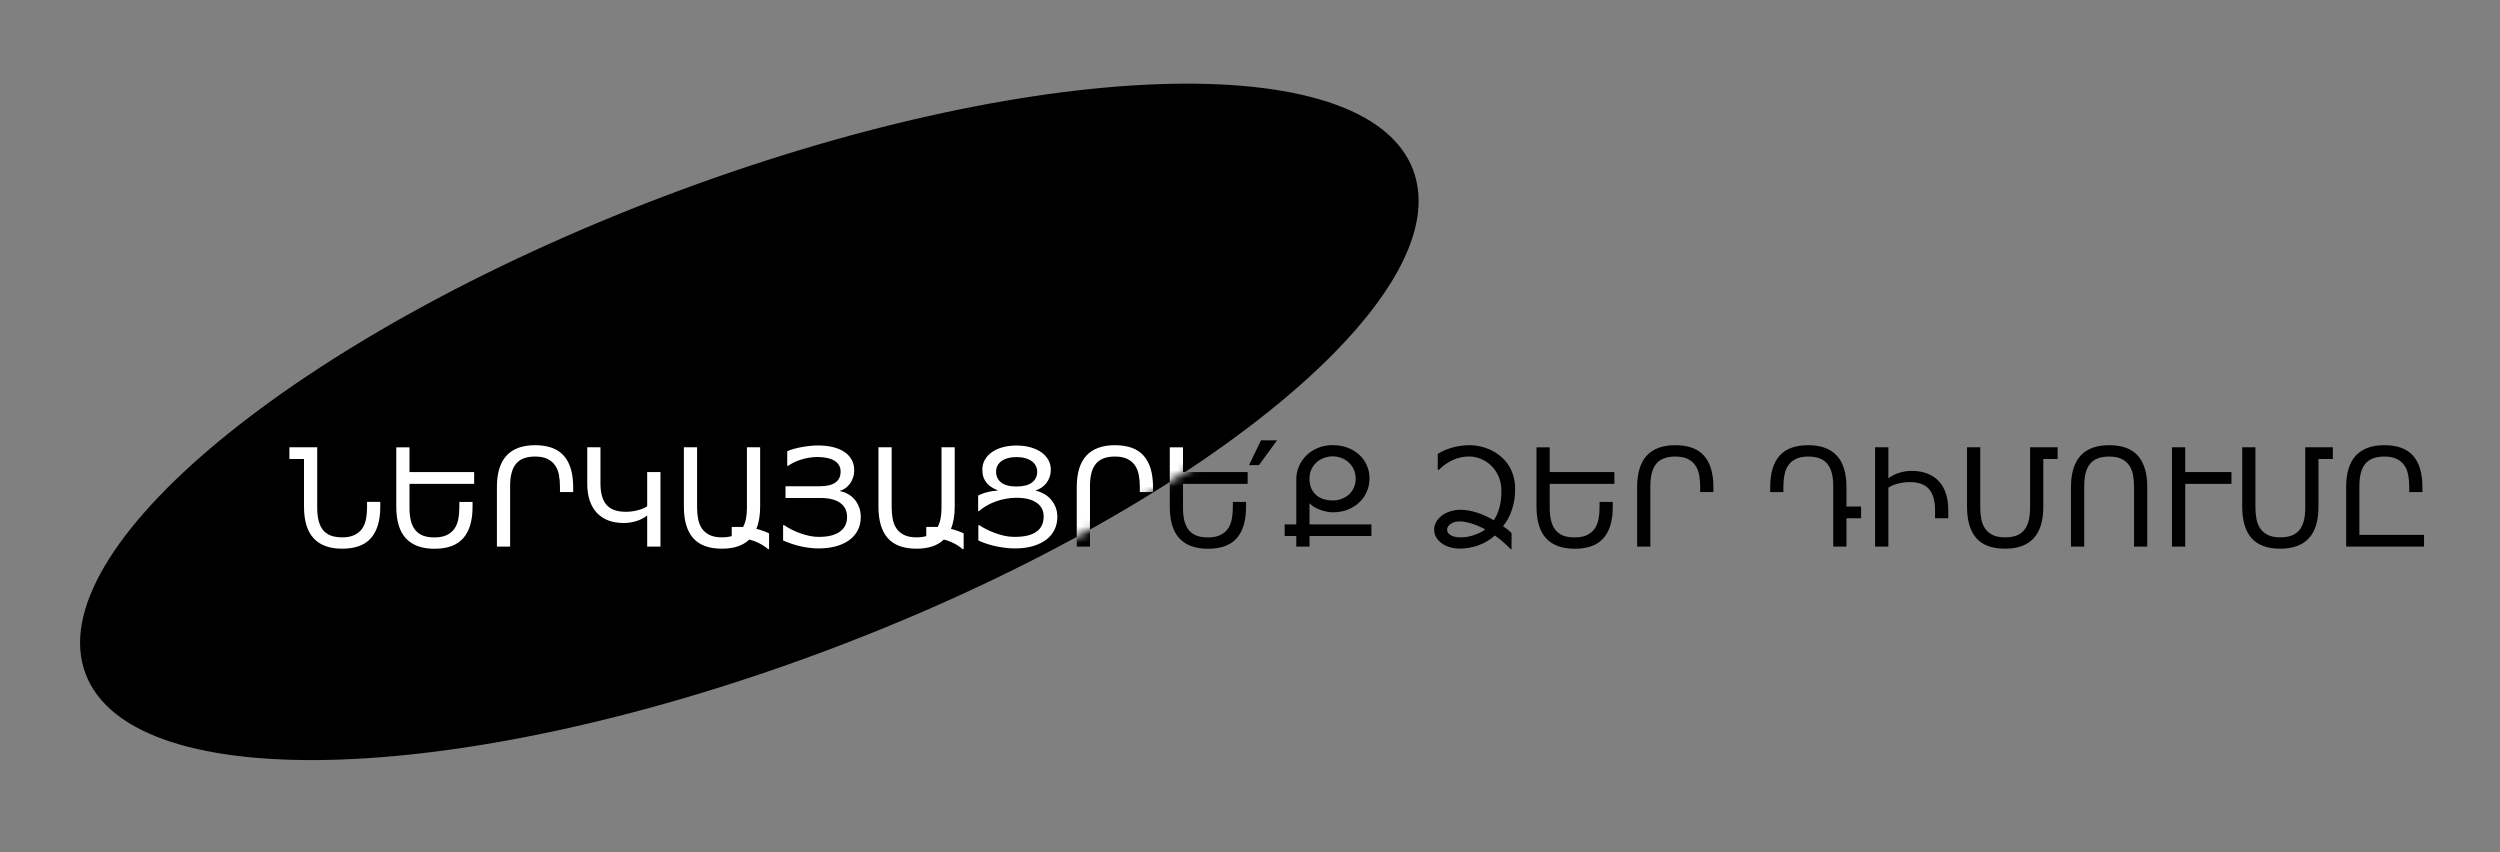 <?xml version="1.0" encoding="UTF-8"?> <svg xmlns="http://www.w3.org/2000/svg" width="311" height="106" viewBox="0 0 311 106" fill="none"><rect x="0" y="0" width="311" height="106" fill="#808080" stroke="none"/> <mask id="mask0_216_13" style="mask-type:luminance" maskUnits="userSpaceOnUse" x="0" y="0" width="311" height="106"> <path d="M311 0H0V106H311V0Z" fill="white"></path> </mask> <g mask="url(#mask0_216_13)"> <path d="M103.871 80.525C149.47 63.204 181.666 36.606 175.782 21.117C169.899 5.628 128.164 7.114 82.565 24.436C36.965 41.757 4.77 68.355 10.653 83.844C16.537 99.332 58.272 97.847 103.871 80.525Z" fill="black"></path> <path d="M37.818 57.101H36V55.64H39.461V63.161C39.461 63.797 39.522 64.348 39.644 64.812C39.766 65.272 39.951 65.654 40.2 65.958C40.455 66.257 40.776 66.481 41.163 66.63C41.556 66.774 42.024 66.846 42.566 66.846C43.186 66.846 43.695 66.749 44.093 66.556C44.497 66.362 44.815 66.099 45.048 65.767C45.28 65.43 45.441 65.034 45.529 64.58C45.618 64.126 45.662 63.639 45.662 63.119V62.43H47.306V63.036C47.306 64.757 46.921 66.058 46.152 66.938C45.383 67.817 44.187 68.257 42.566 68.257C41 68.257 39.816 67.826 39.013 66.962C38.216 66.099 37.818 64.79 37.818 63.036V57.101ZM49.298 55.648H50.941V58.728H58.985V60.189H50.941V63.169C50.941 63.805 51.002 64.356 51.124 64.821C51.246 65.28 51.431 65.662 51.68 65.966C51.935 66.265 52.256 66.489 52.643 66.639C53.036 66.783 53.504 66.855 54.046 66.855C54.666 66.855 55.175 66.758 55.573 66.564C55.977 66.37 56.295 66.107 56.528 65.775C56.76 65.438 56.921 65.042 57.009 64.588C57.098 64.135 57.142 63.648 57.142 63.127V62.438H58.786V63.044C58.786 64.766 58.401 66.066 57.632 66.946C56.863 67.826 55.667 68.266 54.046 68.266C52.48 68.266 51.296 67.834 50.493 66.971C49.696 66.107 49.298 64.799 49.298 63.044V55.648ZM61.815 60.604C61.815 58.85 62.214 57.541 63.011 56.678C63.813 55.815 64.997 55.383 66.564 55.383C68.185 55.383 69.38 55.823 70.149 56.703C70.919 57.583 71.303 58.883 71.303 60.604V61.21H69.66V60.521C69.66 60.001 69.615 59.514 69.527 59.06C69.438 58.606 69.278 58.213 69.045 57.881C68.813 57.544 68.495 57.278 68.091 57.084C67.692 56.891 67.183 56.794 66.564 56.794C66.021 56.794 65.553 56.869 65.161 57.018C64.773 57.162 64.452 57.386 64.198 57.69C63.949 57.989 63.763 58.371 63.642 58.836C63.52 59.295 63.459 59.843 63.459 60.48V68H61.815V60.604ZM82.161 58.728V68H80.509V64.148H80.476C80.315 64.281 80.127 64.403 79.911 64.514C79.701 64.624 79.471 64.721 79.222 64.804C78.973 64.887 78.71 64.951 78.434 64.995C78.162 65.039 77.886 65.061 77.603 65.061C76.873 65.061 76.226 64.954 75.661 64.738C75.097 64.516 74.621 64.198 74.233 63.783C73.846 63.368 73.553 62.856 73.353 62.248C73.154 61.639 73.055 60.944 73.055 60.164V55.64H74.698V60.164C74.698 61.337 74.947 62.214 75.445 62.795C75.949 63.377 76.751 63.667 77.853 63.667C78.162 63.667 78.453 63.645 78.724 63.601C79.001 63.556 79.253 63.501 79.48 63.435C79.712 63.368 79.914 63.296 80.085 63.219C80.257 63.136 80.398 63.056 80.509 62.978V58.728H82.161ZM94.562 63.036C94.562 64.126 94.404 65.045 94.089 65.792C94.371 65.858 94.642 65.939 94.902 66.033C95.168 66.127 95.425 66.232 95.674 66.348V68.315H95.55C95.251 68.05 94.897 67.812 94.487 67.602C94.078 67.391 93.652 67.231 93.209 67.12C92.429 67.878 91.297 68.257 89.814 68.257C88.192 68.257 86.997 67.817 86.228 66.938C85.459 66.058 85.074 64.757 85.074 63.036V55.64H86.718V63.119C86.718 63.639 86.762 64.126 86.851 64.58C86.939 65.034 87.1 65.43 87.332 65.767C87.564 66.099 87.88 66.362 88.278 66.556C88.682 66.749 89.194 66.846 89.814 66.846C90.273 66.846 90.677 66.794 91.026 66.689V65.551H91.997C92.075 65.551 92.149 65.551 92.221 65.551C92.293 65.551 92.365 65.554 92.437 65.56C92.758 64.984 92.918 64.184 92.918 63.161V55.64H94.562V63.036ZM107.08 64.314C107.08 64.962 106.944 65.532 106.673 66.024C106.407 66.511 106.039 66.918 105.569 67.245C105.098 67.571 104.542 67.817 103.9 67.983C103.258 68.144 102.567 68.224 101.825 68.224C101.167 68.224 100.456 68.144 99.692 67.983C98.934 67.817 98.176 67.568 97.418 67.236V65.327H97.542C97.83 65.521 98.145 65.706 98.488 65.883C98.837 66.06 99.199 66.215 99.576 66.348C99.952 66.481 100.334 66.589 100.721 66.672C101.109 66.749 101.488 66.788 101.858 66.788C102.484 66.788 103.018 66.727 103.46 66.606C103.909 66.478 104.274 66.304 104.556 66.082C104.838 65.861 105.046 65.601 105.179 65.302C105.312 64.998 105.378 64.666 105.378 64.306C105.378 63.963 105.314 63.648 105.187 63.36C105.06 63.072 104.861 62.823 104.589 62.613C104.324 62.403 103.981 62.239 103.56 62.123C103.145 62.007 102.647 61.949 102.066 61.949H97.716V60.488H102C102.846 60.488 103.485 60.336 103.917 60.031C104.354 59.727 104.573 59.27 104.573 58.662C104.573 58.357 104.504 58.092 104.365 57.865C104.232 57.638 104.039 57.45 103.784 57.3C103.535 57.151 103.234 57.04 102.879 56.968C102.525 56.891 102.13 56.852 101.692 56.852C101.299 56.852 100.923 56.885 100.563 56.952C100.209 57.013 99.877 57.096 99.567 57.201C99.257 57.3 98.972 57.416 98.712 57.549C98.458 57.682 98.234 57.815 98.04 57.948H97.932V56.13C98.187 56.019 98.474 55.92 98.795 55.831C99.122 55.742 99.454 55.668 99.791 55.607C100.135 55.546 100.475 55.499 100.812 55.466C101.15 55.433 101.463 55.416 101.75 55.416C102.453 55.416 103.081 55.485 103.635 55.623C104.194 55.762 104.667 55.964 105.054 56.23C105.447 56.495 105.746 56.819 105.951 57.201C106.161 57.583 106.266 58.014 106.266 58.496C106.266 58.811 106.219 59.11 106.125 59.392C106.036 59.669 105.912 59.921 105.751 60.148C105.591 60.369 105.403 60.56 105.187 60.72C104.971 60.875 104.736 60.989 104.481 61.06V61.094C104.802 61.149 105.118 61.26 105.428 61.426C105.738 61.586 106.014 61.802 106.258 62.073C106.501 62.344 106.698 62.668 106.847 63.044C107.002 63.415 107.08 63.839 107.08 64.314ZM118.767 63.036C118.767 64.126 118.609 65.045 118.294 65.792C118.576 65.858 118.847 65.939 119.107 66.033C119.373 66.127 119.63 66.232 119.879 66.348V68.315H119.755C119.456 68.05 119.102 67.812 118.692 67.602C118.283 67.391 117.857 67.231 117.414 67.12C116.634 67.878 115.502 68.257 114.019 68.257C112.398 68.257 111.202 67.817 110.433 66.938C109.664 66.058 109.279 64.757 109.279 63.036V55.64H110.923V63.119C110.923 63.639 110.967 64.126 111.056 64.58C111.144 65.034 111.305 65.43 111.537 65.767C111.77 66.099 112.085 66.362 112.483 66.556C112.887 66.749 113.399 66.846 114.019 66.846C114.478 66.846 114.882 66.794 115.231 66.689V65.551H116.202C116.28 65.551 116.354 65.551 116.426 65.551C116.498 65.551 116.57 65.554 116.642 65.56C116.963 64.984 117.124 64.184 117.124 63.161V55.64H118.767V63.036ZM123.914 58.687C123.914 59.245 124.124 59.691 124.544 60.023C124.965 60.355 125.601 60.521 126.454 60.521C127.306 60.521 127.948 60.355 128.379 60.023C128.811 59.691 129.027 59.245 129.027 58.687C129.027 58.41 128.966 58.158 128.844 57.931C128.728 57.704 128.556 57.513 128.33 57.358C128.108 57.198 127.84 57.076 127.524 56.993C127.209 56.905 126.852 56.86 126.454 56.86C126.055 56.86 125.698 56.905 125.383 56.993C125.073 57.076 124.807 57.198 124.586 57.358C124.37 57.513 124.204 57.704 124.088 57.931C123.972 58.153 123.914 58.404 123.914 58.687ZM126.454 61.924C126.005 61.924 125.56 61.965 125.117 62.048C124.68 62.126 124.259 62.239 123.855 62.389C123.457 62.533 123.081 62.707 122.727 62.912C122.378 63.111 122.068 63.332 121.797 63.576H121.681V61.65C121.869 61.55 122.065 61.465 122.27 61.393C122.48 61.315 122.691 61.252 122.901 61.202C123.117 61.152 123.324 61.113 123.523 61.085C123.728 61.058 123.919 61.041 124.096 61.036V60.986C123.831 60.881 123.582 60.756 123.349 60.612C123.122 60.468 122.923 60.294 122.751 60.089C122.58 59.885 122.444 59.647 122.345 59.376C122.251 59.099 122.204 58.781 122.204 58.421C122.204 57.984 122.303 57.583 122.502 57.217C122.707 56.852 122.992 56.537 123.357 56.271C123.728 56.005 124.174 55.798 124.694 55.648C125.22 55.499 125.806 55.424 126.454 55.424C127.101 55.424 127.685 55.499 128.205 55.648C128.731 55.798 129.179 56.005 129.55 56.271C129.926 56.537 130.214 56.852 130.413 57.217C130.618 57.583 130.72 57.984 130.72 58.421C130.72 58.753 130.67 59.06 130.571 59.342C130.477 59.619 130.344 59.868 130.172 60.089C130.006 60.305 129.81 60.491 129.583 60.645C129.356 60.8 129.113 60.922 128.853 61.011V61.044C129.174 61.11 129.494 61.229 129.815 61.401C130.136 61.572 130.424 61.797 130.679 62.073C130.933 62.344 131.138 62.668 131.293 63.044C131.453 63.421 131.534 63.844 131.534 64.314C131.534 64.879 131.42 65.399 131.193 65.875C130.966 66.351 130.629 66.763 130.181 67.112C129.732 67.46 129.176 67.734 128.512 67.934C127.854 68.127 127.09 68.224 126.221 68.224C125.767 68.224 125.316 68.191 124.868 68.124C124.425 68.064 124.005 67.986 123.606 67.892C123.214 67.793 122.851 67.685 122.519 67.568C122.193 67.452 121.921 67.341 121.706 67.236V65.327H121.822C122.054 65.488 122.336 65.654 122.668 65.825C123 65.997 123.36 66.154 123.748 66.298C124.14 66.442 124.544 66.561 124.959 66.655C125.38 66.744 125.792 66.788 126.196 66.788C126.833 66.788 127.378 66.733 127.832 66.622C128.291 66.506 128.667 66.34 128.96 66.124C129.259 65.908 129.478 65.643 129.616 65.327C129.76 65.006 129.832 64.641 129.832 64.231C129.832 63.91 129.768 63.612 129.641 63.335C129.514 63.053 129.315 62.809 129.043 62.605C128.772 62.394 128.424 62.228 127.998 62.106C127.571 61.985 127.057 61.924 126.454 61.924ZM133.949 60.604C133.949 58.85 134.348 57.541 135.145 56.678C135.947 55.815 137.131 55.383 138.697 55.383C140.319 55.383 141.514 55.823 142.283 56.703C143.052 57.583 143.437 58.883 143.437 60.604V61.21H141.793V60.521C141.793 60.001 141.749 59.514 141.661 59.06C141.572 58.606 141.412 58.213 141.179 57.881C140.947 57.544 140.629 57.278 140.225 57.084C139.826 56.891 139.317 56.794 138.697 56.794C138.155 56.794 137.687 56.869 137.294 57.018C136.907 57.162 136.586 57.386 136.332 57.69C136.083 57.989 135.897 58.371 135.775 58.836C135.654 59.295 135.593 59.843 135.593 60.48V68H133.949V60.604ZM145.521 55.648H147.164V58.728H155.208V60.189H147.164V63.169C147.164 63.805 147.225 64.356 147.347 64.821C147.468 65.28 147.654 65.662 147.903 65.966C148.157 66.265 148.478 66.489 148.866 66.639C149.259 66.783 149.726 66.855 150.269 66.855C150.888 66.855 151.397 66.758 151.796 66.564C152.2 66.37 152.518 66.107 152.75 65.775C152.983 65.438 153.143 65.042 153.232 64.588C153.32 64.135 153.365 63.648 153.365 63.127V62.438H155.008V63.044C155.008 64.766 154.624 66.066 153.854 66.946C153.085 67.826 151.89 68.266 150.269 68.266C148.702 68.266 147.518 67.834 146.716 66.971C145.919 66.107 145.521 64.799 145.521 63.044V55.648ZM158.868 54.777L156.61 57.865H155.374L156.868 54.777H158.868ZM159.814 65.236H161.259V59.633C161.259 59.063 161.369 58.52 161.591 58.006C161.812 57.491 162.122 57.04 162.521 56.653C162.919 56.26 163.395 55.95 163.948 55.723C164.502 55.491 165.11 55.374 165.774 55.374C166.438 55.374 167.05 55.477 167.609 55.682C168.168 55.886 168.652 56.174 169.062 56.545C169.471 56.91 169.789 57.347 170.016 57.856C170.249 58.36 170.365 58.913 170.365 59.517C170.365 60.12 170.249 60.679 170.016 61.193C169.789 61.708 169.471 62.154 169.062 62.53C168.658 62.906 168.176 63.202 167.617 63.418C167.058 63.628 166.45 63.733 165.791 63.733C165.564 63.733 165.312 63.706 165.036 63.65C164.764 63.595 164.496 63.518 164.23 63.418C163.965 63.318 163.716 63.202 163.483 63.069C163.257 62.937 163.077 62.793 162.944 62.638H162.902V65.236H170.605V66.68H162.902V68H161.259V66.68H159.814V65.236ZM168.646 59.541C168.646 59.104 168.563 58.714 168.397 58.371C168.237 58.028 168.021 57.737 167.75 57.499C167.484 57.262 167.18 57.082 166.837 56.96C166.494 56.833 166.142 56.769 165.783 56.769C165.423 56.769 165.069 56.833 164.72 56.96C164.377 57.082 164.07 57.262 163.799 57.499C163.528 57.737 163.309 58.031 163.143 58.379C162.983 58.722 162.902 59.113 162.902 59.55C162.902 60.037 162.983 60.452 163.143 60.795C163.309 61.138 163.525 61.417 163.791 61.633C164.056 61.849 164.361 62.007 164.704 62.106C165.052 62.206 165.409 62.256 165.774 62.256C166.14 62.256 166.494 62.198 166.837 62.081C167.186 61.96 167.493 61.785 167.758 61.559C168.024 61.326 168.237 61.041 168.397 60.704C168.563 60.366 168.646 59.979 168.646 59.541ZM188.485 60.836C188.485 61.761 188.35 62.621 188.079 63.418C187.813 64.209 187.445 64.893 186.975 65.468C187.207 65.612 187.409 65.756 187.581 65.9C187.752 66.038 187.904 66.177 188.037 66.315V68.324H187.946C187.686 68.058 187.387 67.776 187.049 67.477C186.717 67.178 186.355 66.891 185.962 66.614C185.386 67.139 184.714 67.543 183.945 67.826C183.181 68.108 182.384 68.249 181.554 68.249C181.161 68.249 180.777 68.194 180.4 68.083C180.024 67.978 179.689 67.823 179.396 67.618C179.103 67.413 178.865 67.167 178.682 66.879C178.5 66.586 178.408 66.257 178.408 65.892C178.408 65.565 178.488 65.252 178.649 64.954C178.815 64.655 179.042 64.392 179.33 64.165C179.623 63.938 179.972 63.758 180.375 63.626C180.785 63.487 181.233 63.418 181.72 63.418C182.047 63.418 182.384 63.451 182.733 63.518C183.082 63.578 183.43 63.667 183.779 63.783C184.133 63.899 184.482 64.038 184.825 64.198C185.173 64.353 185.505 64.525 185.821 64.713C186.12 64.292 186.352 63.78 186.518 63.177C186.69 62.574 186.775 61.88 186.775 61.094C186.775 60.38 186.651 59.755 186.402 59.218C186.153 58.681 185.835 58.233 185.447 57.873C185.06 57.513 184.628 57.242 184.152 57.06C183.682 56.877 183.223 56.786 182.774 56.786C182.033 56.786 181.347 56.935 180.716 57.234C180.09 57.527 179.515 57.931 178.989 58.446H178.856V56.462C179.188 56.257 179.526 56.086 179.869 55.947C180.218 55.809 180.561 55.698 180.898 55.615C181.236 55.532 181.562 55.474 181.878 55.441C182.193 55.402 182.487 55.383 182.758 55.383C183.234 55.383 183.704 55.435 184.169 55.541C184.639 55.646 185.085 55.801 185.505 56.005C185.931 56.21 186.327 56.467 186.692 56.777C187.058 57.082 187.373 57.436 187.639 57.84C187.904 58.244 188.112 58.698 188.261 59.201C188.411 59.699 188.485 60.244 188.485 60.836ZM181.72 66.846C181.919 66.846 182.144 66.83 182.393 66.796C182.642 66.763 182.899 66.708 183.165 66.63C183.436 66.553 183.707 66.451 183.978 66.323C184.255 66.196 184.52 66.041 184.775 65.858C184.509 65.715 184.238 65.582 183.961 65.46C183.685 65.338 183.408 65.233 183.131 65.144C182.855 65.056 182.583 64.987 182.318 64.937C182.052 64.887 181.798 64.862 181.554 64.862C181.361 64.862 181.172 64.887 180.99 64.937C180.807 64.987 180.644 65.059 180.5 65.153C180.356 65.241 180.24 65.349 180.151 65.477C180.063 65.598 180.019 65.734 180.019 65.883C180.019 66.165 180.168 66.398 180.467 66.581C180.766 66.758 181.183 66.846 181.72 66.846ZM191.142 55.648H192.785V58.728H200.829V60.189H192.785V63.169C192.785 63.805 192.846 64.356 192.968 64.821C193.09 65.28 193.275 65.662 193.524 65.966C193.778 66.265 194.099 66.489 194.487 66.639C194.88 66.783 195.347 66.855 195.89 66.855C196.509 66.855 197.019 66.758 197.417 66.564C197.821 66.37 198.139 66.107 198.372 65.775C198.604 65.438 198.764 65.042 198.853 64.588C198.942 64.135 198.986 63.648 198.986 63.127V62.438H200.629V63.044C200.629 64.766 200.245 66.066 199.476 66.946C198.706 67.826 197.511 68.266 195.89 68.266C194.324 68.266 193.139 67.834 192.337 66.971C191.54 66.107 191.142 64.799 191.142 63.044V55.648ZM203.659 60.604C203.659 58.85 204.058 57.541 204.854 56.678C205.657 55.815 206.841 55.383 208.407 55.383C210.029 55.383 211.224 55.823 211.993 56.703C212.762 57.583 213.147 58.883 213.147 60.604V61.21H211.503V60.521C211.503 60.001 211.459 59.514 211.371 59.06C211.282 58.606 211.122 58.213 210.889 57.881C210.657 57.544 210.339 57.278 209.935 57.084C209.536 56.891 209.027 56.794 208.407 56.794C207.865 56.794 207.397 56.869 207.004 57.018C206.617 57.162 206.296 57.386 206.042 57.69C205.792 57.989 205.607 58.371 205.485 58.836C205.364 59.295 205.303 59.843 205.303 60.48V68H203.659V60.604ZM229.699 63.011H231.517V64.472H229.699V68H228.055V60.48C228.055 59.843 227.994 59.295 227.873 58.836C227.751 58.371 227.563 57.989 227.308 57.69C227.059 57.386 226.738 57.162 226.345 57.018C225.952 56.869 225.487 56.794 224.951 56.794C224.331 56.794 223.819 56.891 223.415 57.084C223.017 57.278 222.701 57.544 222.469 57.881C222.236 58.213 222.076 58.606 221.987 59.06C221.899 59.514 221.854 60.001 221.854 60.521V61.21H220.211V60.604C220.211 58.883 220.596 57.583 221.365 56.703C222.134 55.823 223.329 55.383 224.951 55.383C226.517 55.383 227.698 55.815 228.495 56.678C229.298 57.541 229.699 58.85 229.699 60.604V63.011ZM233.26 68V55.64H234.912V59.492H234.945C235.105 59.359 235.291 59.237 235.501 59.127C235.717 59.016 235.949 58.919 236.198 58.836C236.447 58.753 236.707 58.689 236.979 58.645C237.255 58.601 237.535 58.579 237.817 58.579C238.547 58.579 239.195 58.689 239.759 58.911C240.324 59.127 240.8 59.442 241.187 59.857C241.574 60.272 241.868 60.784 242.067 61.393C242.266 62.001 242.366 62.696 242.366 63.476V64.472H240.722V63.476C240.722 62.303 240.47 61.426 239.967 60.845C239.469 60.264 238.669 59.973 237.568 59.973C237.258 59.973 236.965 59.995 236.688 60.04C236.417 60.084 236.165 60.139 235.933 60.206C235.706 60.272 235.504 60.347 235.327 60.43C235.155 60.513 235.017 60.59 234.912 60.662V68H233.26ZM254.186 63.036C254.186 64.79 253.785 66.099 252.982 66.962C252.186 67.826 251.004 68.257 249.438 68.257C247.817 68.257 246.621 67.817 245.852 66.938C245.083 66.058 244.698 64.757 244.698 63.036V55.64H246.342V63.119C246.342 63.639 246.386 64.126 246.475 64.58C246.563 65.034 246.724 65.43 246.956 65.767C247.188 66.099 247.504 66.362 247.902 66.556C248.306 66.749 248.818 66.846 249.438 66.846C249.975 66.846 250.44 66.774 250.833 66.63C251.225 66.481 251.546 66.257 251.795 65.958C252.05 65.654 252.238 65.272 252.36 64.812C252.482 64.348 252.542 63.797 252.542 63.161V55.64H255.971V57.101H254.186V63.036ZM257.631 60.604C257.631 58.85 258.029 57.541 258.826 56.678C259.629 55.815 260.813 55.383 262.379 55.383C264 55.383 265.196 55.823 265.965 56.703C266.734 57.583 267.119 58.883 267.119 60.604V68H265.475V60.521C265.475 60.001 265.431 59.514 265.342 59.06C265.254 58.606 265.093 58.213 264.861 57.881C264.628 57.544 264.31 57.278 263.906 57.084C263.508 56.891 262.999 56.794 262.379 56.794C261.837 56.794 261.369 56.869 260.976 57.018C260.589 57.162 260.268 57.386 260.013 57.69C259.764 57.989 259.579 58.371 259.457 58.836C259.335 59.295 259.274 59.843 259.274 60.48V68H257.631V60.604ZM271.842 68H270.198V55.64H271.842V58.728H277.594V60.189H271.842V68ZM288.418 63.036C288.418 64.79 288.017 66.099 287.215 66.962C286.418 67.826 285.236 68.257 283.67 68.257C282.049 68.257 280.854 67.817 280.084 66.938C279.315 66.058 278.931 64.757 278.931 63.036V55.64H280.574V63.119C280.574 63.639 280.618 64.126 280.707 64.58C280.796 65.034 280.956 65.43 281.188 65.767C281.421 66.099 281.736 66.362 282.135 66.556C282.539 66.749 283.051 66.846 283.67 66.846C284.207 66.846 284.672 66.774 285.065 66.63C285.458 66.481 285.779 66.257 286.028 65.958C286.282 65.654 286.471 65.272 286.592 64.812C286.714 64.348 286.775 63.797 286.775 63.161V55.64H290.203V57.101H288.418V63.036ZM291.863 60.604C291.863 58.85 292.262 57.541 293.059 56.678C293.861 55.815 295.045 55.383 296.611 55.383C298.233 55.383 299.428 55.823 300.197 56.703C300.966 57.583 301.351 58.883 301.351 60.604V61.21H299.708V60.521C299.708 60.001 299.663 59.514 299.575 59.06C299.486 58.606 299.326 58.213 299.093 57.881C298.861 57.544 298.543 57.278 298.139 57.084C297.74 56.891 297.231 56.794 296.611 56.794C296.069 56.794 295.601 56.869 295.208 57.018C294.821 57.162 294.5 57.386 294.246 57.69C293.997 57.989 293.811 58.371 293.689 58.836C293.568 59.295 293.507 59.843 293.507 60.48V66.539H301.55V68H291.863V60.604Z" fill="black"></path> <mask id="mask1_216_13" style="mask-type:alpha" maskUnits="userSpaceOnUse" x="9" y="10" width="168" height="85"> <path d="M103.871 80.525C149.47 63.204 181.666 36.606 175.782 21.117C169.899 5.628 128.164 7.114 82.565 24.436C36.965 41.757 4.77 68.355 10.653 83.844C16.537 99.332 58.272 97.847 103.871 80.525Z" fill="white"></path> </mask> <g mask="url(#mask1_216_13)"> <path d="M37.818 57.101H36V55.64H39.461V63.161C39.461 63.797 39.522 64.348 39.644 64.812C39.766 65.272 39.951 65.654 40.2 65.958C40.455 66.257 40.776 66.481 41.163 66.63C41.556 66.774 42.024 66.846 42.566 66.846C43.186 66.846 43.695 66.749 44.093 66.556C44.497 66.362 44.815 66.099 45.048 65.767C45.28 65.43 45.441 65.034 45.529 64.58C45.618 64.126 45.662 63.639 45.662 63.119V62.43H47.306V63.036C47.306 64.757 46.921 66.058 46.152 66.938C45.383 67.817 44.187 68.257 42.566 68.257C41 68.257 39.816 67.826 39.013 66.962C38.216 66.099 37.818 64.79 37.818 63.036V57.101ZM49.298 55.648H50.941V58.728H58.985V60.189H50.941V63.169C50.941 63.805 51.002 64.356 51.124 64.821C51.246 65.28 51.431 65.662 51.68 65.966C51.935 66.265 52.256 66.489 52.643 66.639C53.036 66.783 53.504 66.855 54.046 66.855C54.666 66.855 55.175 66.758 55.573 66.564C55.977 66.37 56.295 66.107 56.528 65.775C56.76 65.438 56.921 65.042 57.009 64.588C57.098 64.135 57.142 63.648 57.142 63.127V62.438H58.786V63.044C58.786 64.766 58.401 66.066 57.632 66.946C56.863 67.826 55.667 68.266 54.046 68.266C52.48 68.266 51.296 67.834 50.493 66.971C49.696 66.107 49.298 64.799 49.298 63.044V55.648ZM61.815 60.604C61.815 58.85 62.214 57.541 63.011 56.678C63.813 55.815 64.997 55.383 66.564 55.383C68.185 55.383 69.38 55.823 70.149 56.703C70.919 57.583 71.303 58.883 71.303 60.604V61.21H69.66V60.521C69.66 60.001 69.615 59.514 69.527 59.06C69.438 58.606 69.278 58.213 69.045 57.881C68.813 57.544 68.495 57.278 68.091 57.084C67.692 56.891 67.183 56.794 66.564 56.794C66.021 56.794 65.553 56.869 65.161 57.018C64.773 57.162 64.452 57.386 64.198 57.69C63.949 57.989 63.763 58.371 63.642 58.836C63.52 59.295 63.459 59.843 63.459 60.48V68H61.815V60.604ZM82.161 58.728V68H80.509V64.148H80.476C80.315 64.281 80.127 64.403 79.911 64.514C79.701 64.624 79.471 64.721 79.222 64.804C78.973 64.887 78.71 64.951 78.434 64.995C78.162 65.039 77.886 65.061 77.603 65.061C76.873 65.061 76.226 64.954 75.661 64.738C75.097 64.516 74.621 64.198 74.233 63.783C73.846 63.368 73.553 62.856 73.353 62.248C73.154 61.639 73.055 60.944 73.055 60.164V55.64H74.698V60.164C74.698 61.337 74.947 62.214 75.445 62.795C75.949 63.377 76.751 63.667 77.853 63.667C78.162 63.667 78.453 63.645 78.724 63.601C79.001 63.556 79.253 63.501 79.48 63.435C79.712 63.368 79.914 63.296 80.085 63.219C80.257 63.136 80.398 63.056 80.509 62.978V58.728H82.161ZM94.562 63.036C94.562 64.126 94.404 65.045 94.089 65.792C94.371 65.858 94.642 65.939 94.902 66.033C95.168 66.127 95.425 66.232 95.674 66.348V68.315H95.55C95.251 68.05 94.897 67.812 94.487 67.602C94.078 67.391 93.652 67.231 93.209 67.12C92.429 67.878 91.297 68.257 89.814 68.257C88.192 68.257 86.997 67.817 86.228 66.938C85.459 66.058 85.074 64.757 85.074 63.036V55.64H86.718V63.119C86.718 63.639 86.762 64.126 86.851 64.58C86.939 65.034 87.1 65.43 87.332 65.767C87.564 66.099 87.88 66.362 88.278 66.556C88.682 66.749 89.194 66.846 89.814 66.846C90.273 66.846 90.677 66.794 91.026 66.689V65.551H91.997C92.075 65.551 92.149 65.551 92.221 65.551C92.293 65.551 92.365 65.554 92.437 65.56C92.758 64.984 92.918 64.184 92.918 63.161V55.64H94.562V63.036ZM107.08 64.314C107.08 64.962 106.944 65.532 106.673 66.024C106.407 66.511 106.039 66.918 105.569 67.245C105.098 67.571 104.542 67.817 103.9 67.983C103.258 68.144 102.567 68.224 101.825 68.224C101.167 68.224 100.456 68.144 99.692 67.983C98.934 67.817 98.176 67.568 97.418 67.236V65.327H97.542C97.83 65.521 98.145 65.706 98.488 65.883C98.837 66.06 99.199 66.215 99.576 66.348C99.952 66.481 100.334 66.589 100.721 66.672C101.109 66.749 101.488 66.788 101.858 66.788C102.484 66.788 103.018 66.727 103.46 66.606C103.909 66.478 104.274 66.304 104.556 66.082C104.838 65.861 105.046 65.601 105.179 65.302C105.312 64.998 105.378 64.666 105.378 64.306C105.378 63.963 105.314 63.648 105.187 63.36C105.06 63.072 104.861 62.823 104.589 62.613C104.324 62.403 103.981 62.239 103.56 62.123C103.145 62.007 102.647 61.949 102.066 61.949H97.716V60.488H102C102.846 60.488 103.485 60.336 103.917 60.031C104.354 59.727 104.573 59.27 104.573 58.662C104.573 58.357 104.504 58.092 104.365 57.865C104.232 57.638 104.039 57.45 103.784 57.3C103.535 57.151 103.234 57.04 102.879 56.968C102.525 56.891 102.13 56.852 101.692 56.852C101.299 56.852 100.923 56.885 100.563 56.952C100.209 57.013 99.877 57.096 99.567 57.201C99.257 57.3 98.972 57.416 98.712 57.549C98.458 57.682 98.234 57.815 98.04 57.948H97.932V56.13C98.187 56.019 98.474 55.92 98.795 55.831C99.122 55.742 99.454 55.668 99.791 55.607C100.135 55.546 100.475 55.499 100.812 55.466C101.15 55.433 101.463 55.416 101.75 55.416C102.453 55.416 103.081 55.485 103.635 55.623C104.194 55.762 104.667 55.964 105.054 56.23C105.447 56.495 105.746 56.819 105.951 57.201C106.161 57.583 106.266 58.014 106.266 58.496C106.266 58.811 106.219 59.11 106.125 59.392C106.036 59.669 105.912 59.921 105.751 60.148C105.591 60.369 105.403 60.56 105.187 60.72C104.971 60.875 104.736 60.989 104.481 61.06V61.094C104.802 61.149 105.118 61.26 105.428 61.426C105.738 61.586 106.014 61.802 106.258 62.073C106.501 62.344 106.698 62.668 106.847 63.044C107.002 63.415 107.08 63.839 107.08 64.314ZM118.767 63.036C118.767 64.126 118.609 65.045 118.294 65.792C118.576 65.858 118.847 65.939 119.107 66.033C119.373 66.127 119.63 66.232 119.879 66.348V68.315H119.755C119.456 68.05 119.102 67.812 118.692 67.602C118.283 67.391 117.857 67.231 117.414 67.12C116.634 67.878 115.502 68.257 114.019 68.257C112.398 68.257 111.202 67.817 110.433 66.938C109.664 66.058 109.279 64.757 109.279 63.036V55.64H110.923V63.119C110.923 63.639 110.967 64.126 111.056 64.58C111.144 65.034 111.305 65.43 111.537 65.767C111.77 66.099 112.085 66.362 112.483 66.556C112.887 66.749 113.399 66.846 114.019 66.846C114.478 66.846 114.882 66.794 115.231 66.689V65.551H116.202C116.28 65.551 116.354 65.551 116.426 65.551C116.498 65.551 116.57 65.554 116.642 65.56C116.963 64.984 117.124 64.184 117.124 63.161V55.64H118.767V63.036ZM123.914 58.687C123.914 59.245 124.124 59.691 124.544 60.023C124.965 60.355 125.601 60.521 126.454 60.521C127.306 60.521 127.948 60.355 128.379 60.023C128.811 59.691 129.027 59.245 129.027 58.687C129.027 58.41 128.966 58.158 128.844 57.931C128.728 57.704 128.556 57.513 128.33 57.358C128.108 57.198 127.84 57.076 127.524 56.993C127.209 56.905 126.852 56.86 126.454 56.86C126.055 56.86 125.698 56.905 125.383 56.993C125.073 57.076 124.807 57.198 124.586 57.358C124.37 57.513 124.204 57.704 124.088 57.931C123.972 58.153 123.914 58.404 123.914 58.687ZM126.454 61.924C126.005 61.924 125.56 61.965 125.117 62.048C124.68 62.126 124.259 62.239 123.855 62.389C123.457 62.533 123.081 62.707 122.727 62.912C122.378 63.111 122.068 63.332 121.797 63.576H121.681V61.65C121.869 61.55 122.065 61.465 122.27 61.393C122.48 61.315 122.691 61.252 122.901 61.202C123.117 61.152 123.324 61.113 123.523 61.085C123.728 61.058 123.919 61.041 124.096 61.036V60.986C123.831 60.881 123.582 60.756 123.349 60.612C123.122 60.468 122.923 60.294 122.751 60.089C122.58 59.885 122.444 59.647 122.345 59.376C122.251 59.099 122.204 58.781 122.204 58.421C122.204 57.984 122.303 57.583 122.502 57.217C122.707 56.852 122.992 56.537 123.357 56.271C123.728 56.005 124.174 55.798 124.694 55.648C125.22 55.499 125.806 55.424 126.454 55.424C127.101 55.424 127.685 55.499 128.205 55.648C128.731 55.798 129.179 56.005 129.55 56.271C129.926 56.537 130.214 56.852 130.413 57.217C130.618 57.583 130.72 57.984 130.72 58.421C130.72 58.753 130.67 59.06 130.571 59.342C130.477 59.619 130.344 59.868 130.172 60.089C130.006 60.305 129.81 60.491 129.583 60.645C129.356 60.8 129.113 60.922 128.853 61.011V61.044C129.174 61.11 129.494 61.229 129.815 61.401C130.136 61.572 130.424 61.797 130.679 62.073C130.933 62.344 131.138 62.668 131.293 63.044C131.453 63.421 131.534 63.844 131.534 64.314C131.534 64.879 131.42 65.399 131.193 65.875C130.966 66.351 130.629 66.763 130.181 67.112C129.732 67.46 129.176 67.734 128.512 67.934C127.854 68.127 127.09 68.224 126.221 68.224C125.767 68.224 125.316 68.191 124.868 68.124C124.425 68.064 124.005 67.986 123.606 67.892C123.214 67.793 122.851 67.685 122.519 67.568C122.193 67.452 121.921 67.341 121.706 67.236V65.327H121.822C122.054 65.488 122.336 65.654 122.668 65.825C123 65.997 123.36 66.154 123.748 66.298C124.14 66.442 124.544 66.561 124.959 66.655C125.38 66.744 125.792 66.788 126.196 66.788C126.833 66.788 127.378 66.733 127.832 66.622C128.291 66.506 128.667 66.34 128.96 66.124C129.259 65.908 129.478 65.643 129.616 65.327C129.76 65.006 129.832 64.641 129.832 64.231C129.832 63.91 129.768 63.612 129.641 63.335C129.514 63.053 129.315 62.809 129.043 62.605C128.772 62.394 128.424 62.228 127.998 62.106C127.571 61.985 127.057 61.924 126.454 61.924ZM133.949 60.604C133.949 58.85 134.348 57.541 135.145 56.678C135.947 55.815 137.131 55.383 138.697 55.383C140.319 55.383 141.514 55.823 142.283 56.703C143.052 57.583 143.437 58.883 143.437 60.604V61.21H141.793V60.521C141.793 60.001 141.749 59.514 141.661 59.06C141.572 58.606 141.412 58.213 141.179 57.881C140.947 57.544 140.629 57.278 140.225 57.084C139.826 56.891 139.317 56.794 138.697 56.794C138.155 56.794 137.687 56.869 137.294 57.018C136.907 57.162 136.586 57.386 136.332 57.69C136.083 57.989 135.897 58.371 135.775 58.836C135.654 59.295 135.593 59.843 135.593 60.48V68H133.949V60.604ZM145.521 55.648H147.164V58.728H155.208V60.189H147.164V63.169C147.164 63.805 147.225 64.356 147.347 64.821C147.468 65.28 147.654 65.662 147.903 65.966C148.157 66.265 148.478 66.489 148.866 66.639C149.259 66.783 149.726 66.855 150.269 66.855C150.888 66.855 151.397 66.758 151.796 66.564C152.2 66.37 152.518 66.107 152.75 65.775C152.983 65.438 153.143 65.042 153.232 64.588C153.32 64.135 153.365 63.648 153.365 63.127V62.438H155.008V63.044C155.008 64.766 154.624 66.066 153.854 66.946C153.085 67.826 151.89 68.266 150.269 68.266C148.702 68.266 147.518 67.834 146.716 66.971C145.919 66.107 145.521 64.799 145.521 63.044V55.648ZM158.868 54.777L156.61 57.865H155.374L156.868 54.777H158.868ZM159.814 65.236H161.259V59.633C161.259 59.063 161.369 58.52 161.591 58.006C161.812 57.491 162.122 57.04 162.521 56.653C162.919 56.26 163.395 55.95 163.948 55.723C164.502 55.491 165.11 55.374 165.774 55.374C166.438 55.374 167.05 55.477 167.609 55.682C168.168 55.886 168.652 56.174 169.062 56.545C169.471 56.91 169.789 57.347 170.016 57.856C170.249 58.36 170.365 58.913 170.365 59.517C170.365 60.12 170.249 60.679 170.016 61.193C169.789 61.708 169.471 62.154 169.062 62.53C168.658 62.906 168.176 63.202 167.617 63.418C167.058 63.628 166.45 63.733 165.791 63.733C165.564 63.733 165.312 63.706 165.036 63.65C164.764 63.595 164.496 63.518 164.23 63.418C163.965 63.318 163.716 63.202 163.483 63.069C163.257 62.937 163.077 62.793 162.944 62.638H162.902V65.236H170.605V66.68H162.902V68H161.259V66.68H159.814V65.236ZM168.646 59.541C168.646 59.104 168.563 58.714 168.397 58.371C168.237 58.028 168.021 57.737 167.75 57.499C167.484 57.262 167.18 57.082 166.837 56.96C166.494 56.833 166.142 56.769 165.783 56.769C165.423 56.769 165.069 56.833 164.72 56.96C164.377 57.082 164.07 57.262 163.799 57.499C163.528 57.737 163.309 58.031 163.143 58.379C162.983 58.722 162.902 59.113 162.902 59.55C162.902 60.037 162.983 60.452 163.143 60.795C163.309 61.138 163.525 61.417 163.791 61.633C164.056 61.849 164.361 62.007 164.704 62.106C165.052 62.206 165.409 62.256 165.774 62.256C166.14 62.256 166.494 62.198 166.837 62.081C167.186 61.96 167.493 61.785 167.758 61.559C168.024 61.326 168.237 61.041 168.397 60.704C168.563 60.366 168.646 59.979 168.646 59.541ZM188.485 60.836C188.485 61.761 188.35 62.621 188.079 63.418C187.813 64.209 187.445 64.893 186.975 65.468C187.207 65.612 187.409 65.756 187.581 65.9C187.752 66.038 187.904 66.177 188.037 66.315V68.324H187.946C187.686 68.058 187.387 67.776 187.049 67.477C186.717 67.178 186.355 66.891 185.962 66.614C185.386 67.139 184.714 67.543 183.945 67.826C183.181 68.108 182.384 68.249 181.554 68.249C181.161 68.249 180.777 68.194 180.4 68.083C180.024 67.978 179.689 67.823 179.396 67.618C179.103 67.413 178.865 67.167 178.682 66.879C178.5 66.586 178.408 66.257 178.408 65.892C178.408 65.565 178.488 65.252 178.649 64.954C178.815 64.655 179.042 64.392 179.33 64.165C179.623 63.938 179.972 63.758 180.375 63.626C180.785 63.487 181.233 63.418 181.72 63.418C182.047 63.418 182.384 63.451 182.733 63.518C183.082 63.578 183.43 63.667 183.779 63.783C184.133 63.899 184.482 64.038 184.825 64.198C185.173 64.353 185.505 64.525 185.821 64.713C186.12 64.292 186.352 63.78 186.518 63.177C186.69 62.574 186.775 61.88 186.775 61.094C186.775 60.38 186.651 59.755 186.402 59.218C186.153 58.681 185.835 58.233 185.447 57.873C185.06 57.513 184.628 57.242 184.152 57.06C183.682 56.877 183.223 56.786 182.774 56.786C182.033 56.786 181.347 56.935 180.716 57.234C180.09 57.527 179.515 57.931 178.989 58.446H178.856V56.462C179.188 56.257 179.526 56.086 179.869 55.947C180.218 55.809 180.561 55.698 180.898 55.615C181.236 55.532 181.562 55.474 181.878 55.441C182.193 55.402 182.487 55.383 182.758 55.383C183.234 55.383 183.704 55.435 184.169 55.541C184.639 55.646 185.085 55.801 185.505 56.005C185.931 56.21 186.327 56.467 186.692 56.777C187.058 57.082 187.373 57.436 187.639 57.84C187.904 58.244 188.112 58.698 188.261 59.201C188.411 59.699 188.485 60.244 188.485 60.836ZM181.72 66.846C181.919 66.846 182.144 66.83 182.393 66.796C182.642 66.763 182.899 66.708 183.165 66.63C183.436 66.553 183.707 66.451 183.978 66.323C184.255 66.196 184.52 66.041 184.775 65.858C184.509 65.715 184.238 65.582 183.961 65.46C183.685 65.338 183.408 65.233 183.131 65.144C182.855 65.056 182.583 64.987 182.318 64.937C182.052 64.887 181.798 64.862 181.554 64.862C181.361 64.862 181.172 64.887 180.99 64.937C180.807 64.987 180.644 65.059 180.5 65.153C180.356 65.241 180.24 65.349 180.151 65.477C180.063 65.598 180.019 65.734 180.019 65.883C180.019 66.165 180.168 66.398 180.467 66.581C180.766 66.758 181.183 66.846 181.72 66.846ZM191.142 55.648H192.785V58.728H200.829V60.189H192.785V63.169C192.785 63.805 192.846 64.356 192.968 64.821C193.09 65.28 193.275 65.662 193.524 65.966C193.778 66.265 194.099 66.489 194.487 66.639C194.88 66.783 195.347 66.855 195.89 66.855C196.509 66.855 197.019 66.758 197.417 66.564C197.821 66.37 198.139 66.107 198.372 65.775C198.604 65.438 198.764 65.042 198.853 64.588C198.942 64.135 198.986 63.648 198.986 63.127V62.438H200.629V63.044C200.629 64.766 200.245 66.066 199.476 66.946C198.706 67.826 197.511 68.266 195.89 68.266C194.324 68.266 193.139 67.834 192.337 66.971C191.54 66.107 191.142 64.799 191.142 63.044V55.648ZM203.659 60.604C203.659 58.85 204.058 57.541 204.854 56.678C205.657 55.815 206.841 55.383 208.407 55.383C210.029 55.383 211.224 55.823 211.993 56.703C212.762 57.583 213.147 58.883 213.147 60.604V61.21H211.503V60.521C211.503 60.001 211.459 59.514 211.371 59.06C211.282 58.606 211.122 58.213 210.889 57.881C210.657 57.544 210.339 57.278 209.935 57.084C209.536 56.891 209.027 56.794 208.407 56.794C207.865 56.794 207.397 56.869 207.004 57.018C206.617 57.162 206.296 57.386 206.042 57.69C205.792 57.989 205.607 58.371 205.485 58.836C205.364 59.295 205.303 59.843 205.303 60.48V68H203.659V60.604ZM229.699 63.011H231.517V64.472H229.699V68H228.055V60.48C228.055 59.843 227.994 59.295 227.873 58.836C227.751 58.371 227.563 57.989 227.308 57.69C227.059 57.386 226.738 57.162 226.345 57.018C225.952 56.869 225.487 56.794 224.951 56.794C224.331 56.794 223.819 56.891 223.415 57.084C223.017 57.278 222.701 57.544 222.469 57.881C222.236 58.213 222.076 58.606 221.987 59.06C221.899 59.514 221.854 60.001 221.854 60.521V61.21H220.211V60.604C220.211 58.883 220.596 57.583 221.365 56.703C222.134 55.823 223.329 55.383 224.951 55.383C226.517 55.383 227.698 55.815 228.495 56.678C229.298 57.541 229.699 58.85 229.699 60.604V63.011ZM233.26 68V55.64H234.912V59.492H234.945C235.105 59.359 235.291 59.237 235.501 59.127C235.717 59.016 235.949 58.919 236.198 58.836C236.447 58.753 236.707 58.689 236.979 58.645C237.255 58.601 237.535 58.579 237.817 58.579C238.547 58.579 239.195 58.689 239.759 58.911C240.324 59.127 240.8 59.442 241.187 59.857C241.574 60.272 241.868 60.784 242.067 61.393C242.266 62.001 242.366 62.696 242.366 63.476V64.472H240.722V63.476C240.722 62.303 240.47 61.426 239.967 60.845C239.469 60.264 238.669 59.973 237.568 59.973C237.258 59.973 236.965 59.995 236.688 60.04C236.417 60.084 236.165 60.139 235.933 60.206C235.706 60.272 235.504 60.347 235.327 60.43C235.155 60.513 235.017 60.59 234.912 60.662V68H233.26ZM254.186 63.036C254.186 64.79 253.785 66.099 252.982 66.962C252.186 67.826 251.004 68.257 249.438 68.257C247.817 68.257 246.621 67.817 245.852 66.938C245.083 66.058 244.698 64.757 244.698 63.036V55.64H246.342V63.119C246.342 63.639 246.386 64.126 246.475 64.58C246.563 65.034 246.724 65.43 246.956 65.767C247.188 66.099 247.504 66.362 247.902 66.556C248.306 66.749 248.818 66.846 249.438 66.846C249.975 66.846 250.44 66.774 250.833 66.63C251.225 66.481 251.546 66.257 251.795 65.958C252.05 65.654 252.238 65.272 252.36 64.812C252.482 64.348 252.542 63.797 252.542 63.161V55.64H255.971V57.101H254.186V63.036ZM257.631 60.604C257.631 58.85 258.029 57.541 258.826 56.678C259.629 55.815 260.813 55.383 262.379 55.383C264 55.383 265.196 55.823 265.965 56.703C266.734 57.583 267.119 58.883 267.119 60.604V68H265.475V60.521C265.475 60.001 265.431 59.514 265.342 59.06C265.254 58.606 265.093 58.213 264.861 57.881C264.628 57.544 264.31 57.278 263.906 57.084C263.508 56.891 262.999 56.794 262.379 56.794C261.837 56.794 261.369 56.869 260.976 57.018C260.589 57.162 260.268 57.386 260.013 57.69C259.764 57.989 259.579 58.371 259.457 58.836C259.335 59.295 259.274 59.843 259.274 60.48V68H257.631V60.604ZM271.842 68H270.198V55.64H271.842V58.728H277.594V60.189H271.842V68ZM288.418 63.036C288.418 64.79 288.017 66.099 287.215 66.962C286.418 67.826 285.236 68.257 283.67 68.257C282.049 68.257 280.854 67.817 280.084 66.938C279.315 66.058 278.931 64.757 278.931 63.036V55.64H280.574V63.119C280.574 63.639 280.618 64.126 280.707 64.58C280.796 65.034 280.956 65.43 281.188 65.767C281.421 66.099 281.736 66.362 282.135 66.556C282.539 66.749 283.051 66.846 283.67 66.846C284.207 66.846 284.672 66.774 285.065 66.63C285.458 66.481 285.779 66.257 286.028 65.958C286.282 65.654 286.471 65.272 286.592 64.812C286.714 64.348 286.775 63.797 286.775 63.161V55.64H290.203V57.101H288.418V63.036ZM291.863 60.604C291.863 58.85 292.262 57.541 293.059 56.678C293.861 55.815 295.045 55.383 296.611 55.383C298.233 55.383 299.428 55.823 300.197 56.703C300.966 57.583 301.351 58.883 301.351 60.604V61.21H299.708V60.521C299.708 60.001 299.663 59.514 299.575 59.06C299.486 58.606 299.326 58.213 299.093 57.881C298.861 57.544 298.543 57.278 298.139 57.084C297.74 56.891 297.231 56.794 296.611 56.794C296.069 56.794 295.601 56.869 295.208 57.018C294.821 57.162 294.5 57.386 294.246 57.69C293.997 57.989 293.811 58.371 293.689 58.836C293.568 59.295 293.507 59.843 293.507 60.48V66.539H301.55V68H291.863V60.604Z" fill="white"></path> </g> </g> </svg> 